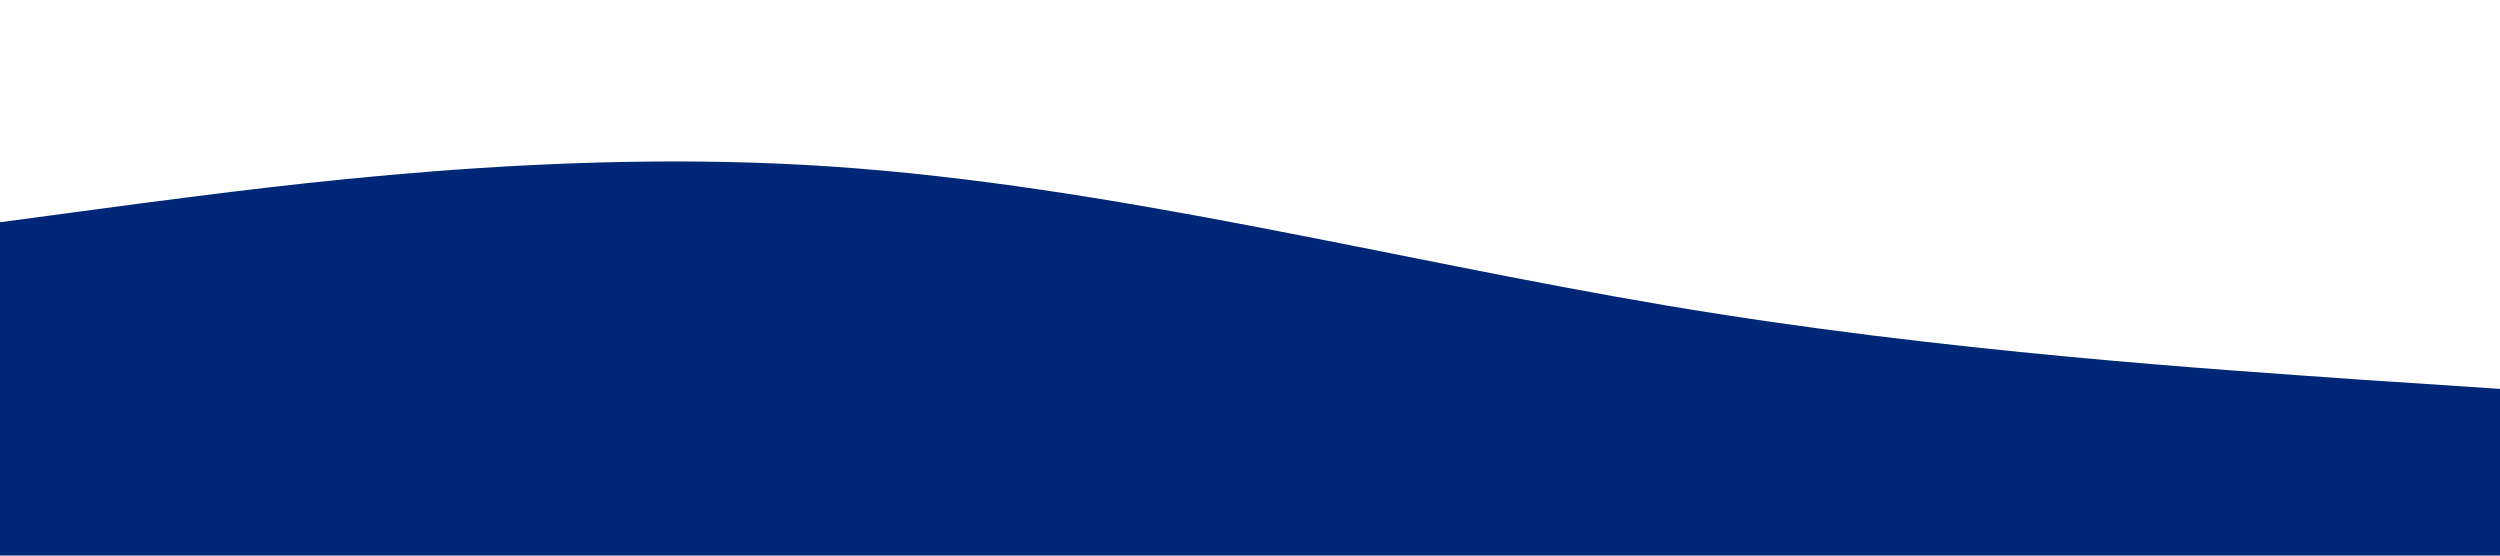 <?xml version="1.0" standalone="no"?><svg xmlns="http://www.w3.org/2000/svg" viewBox="0 0 1440 320"><path fill="#002678" fill-opacity="1" d="M0,128L80,117.3C160,107,320,85,480,96C640,107,800,149,960,176C1120,203,1280,213,1360,218.7L1440,224L1440,320L1360,320C1280,320,1120,320,960,320C800,320,640,320,480,320C320,320,160,320,80,320L0,320Z"></path></svg>
